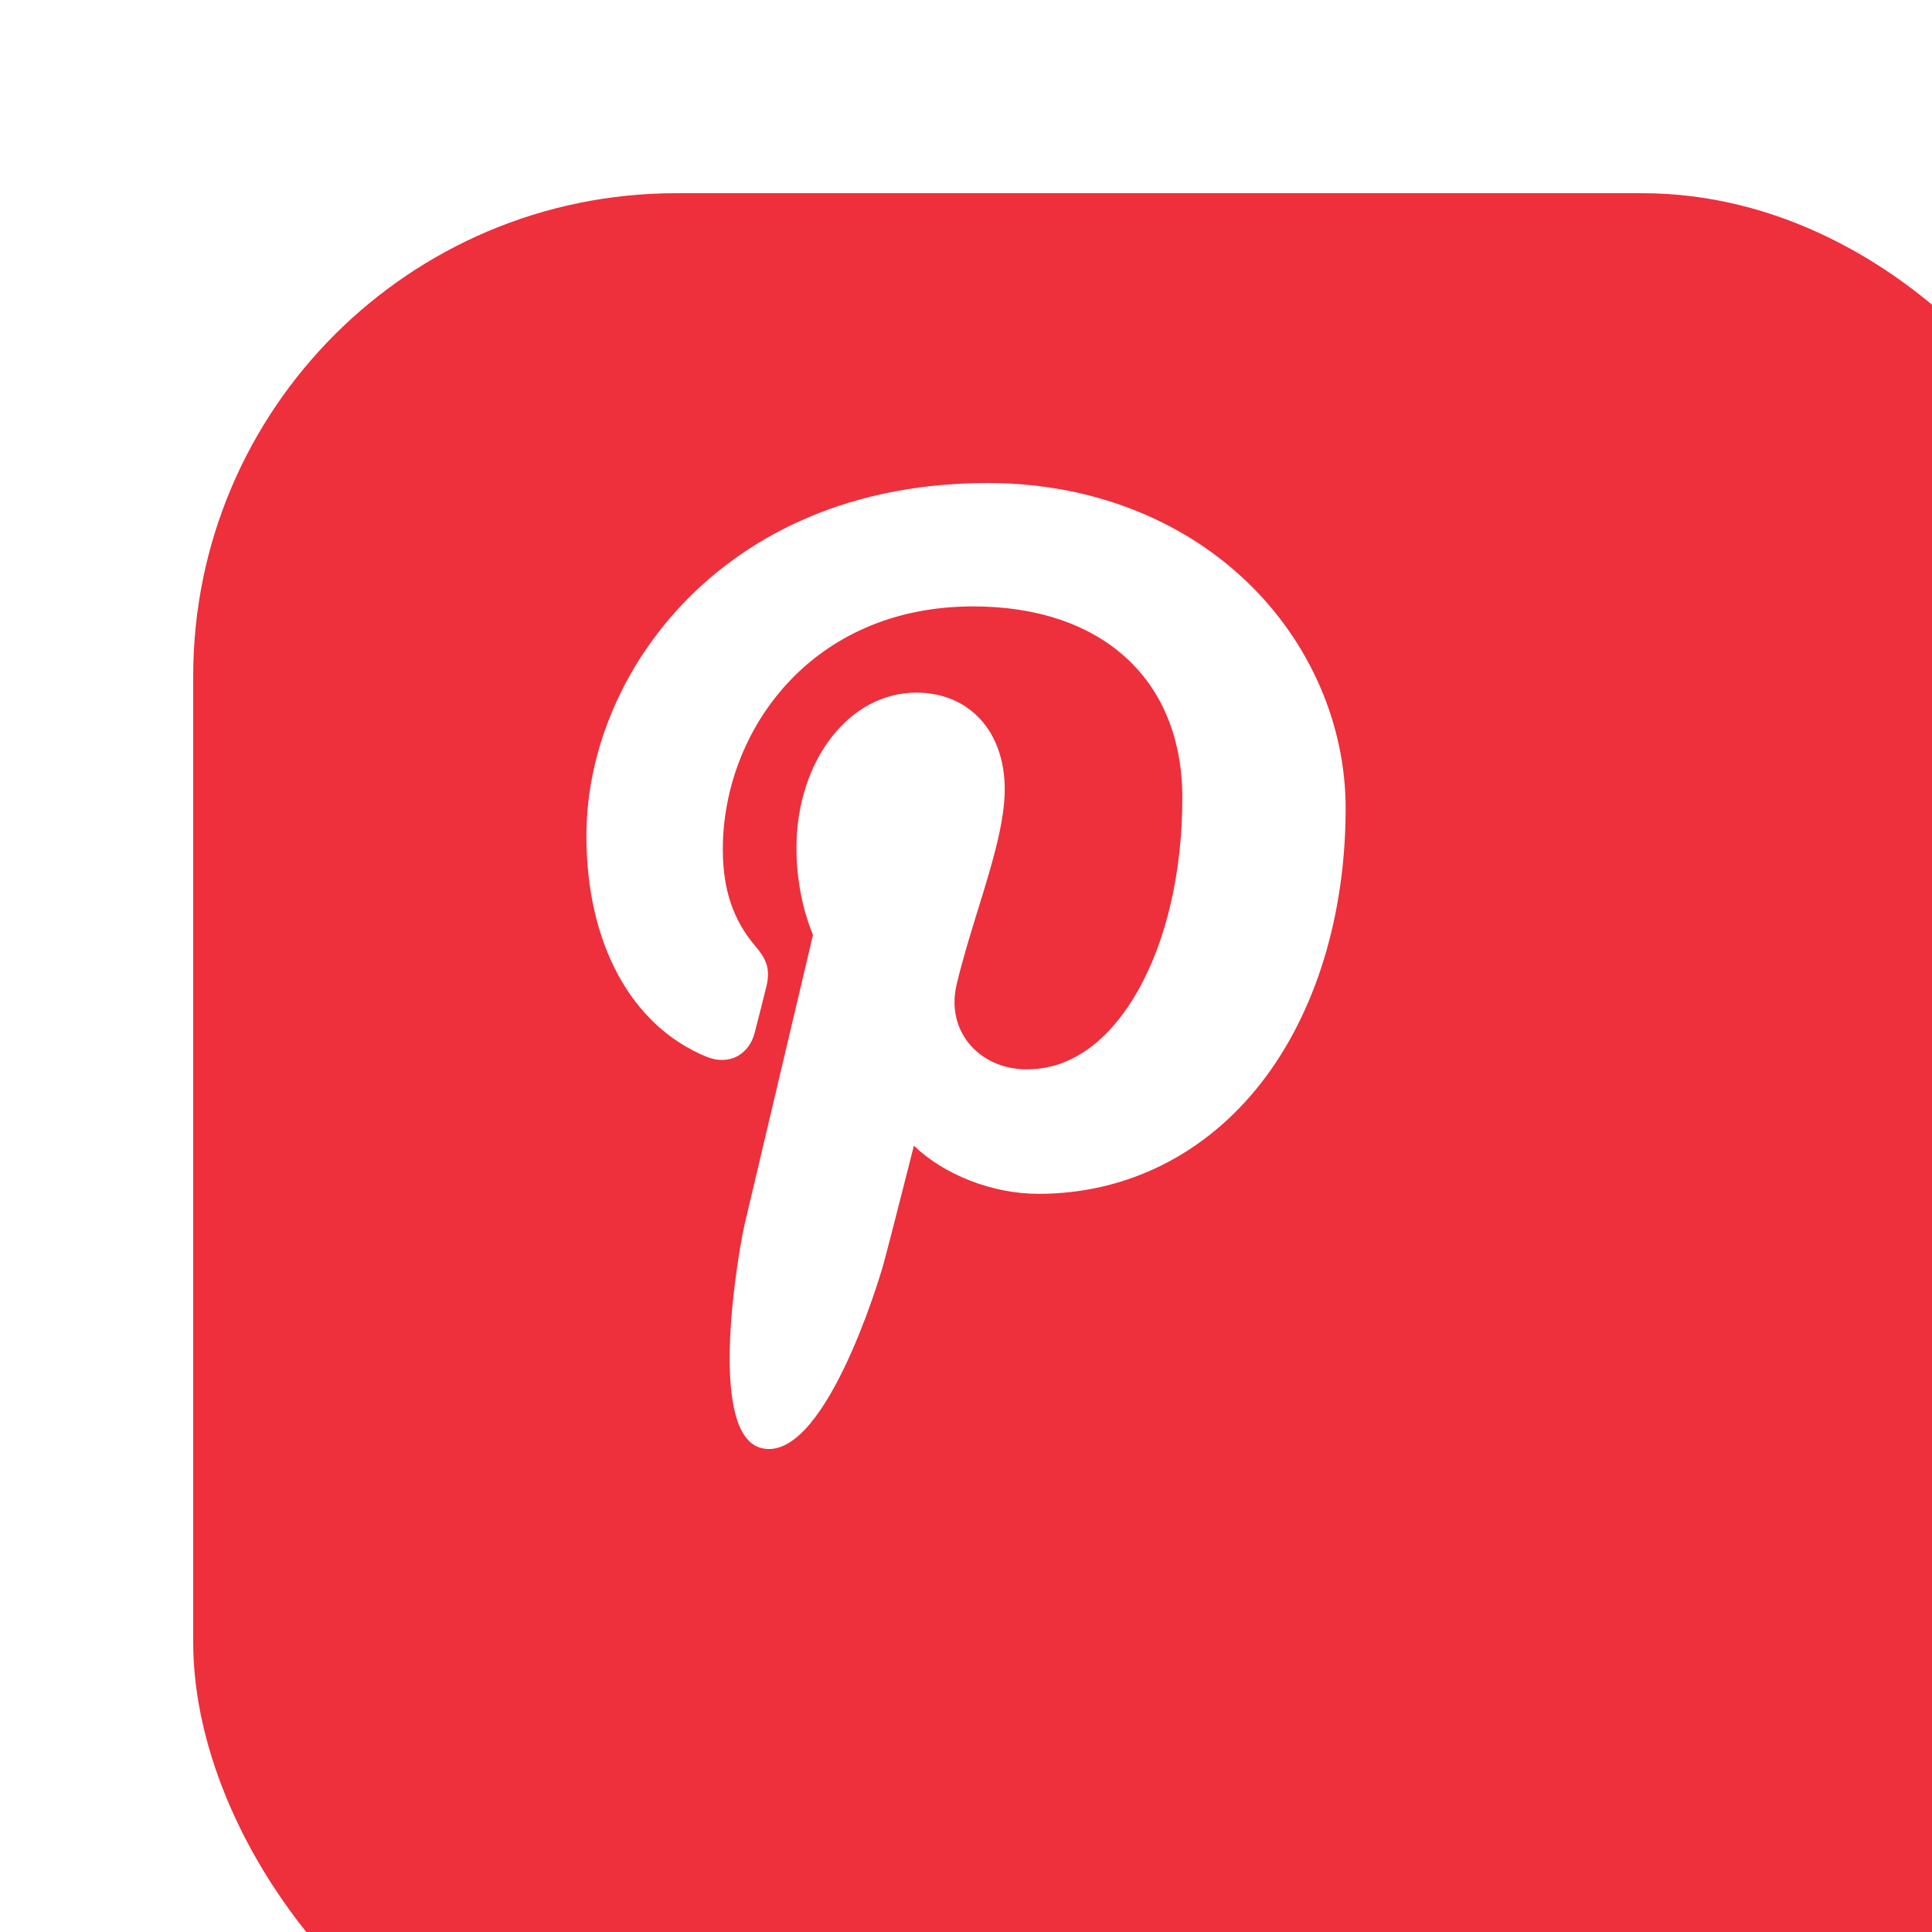 <svg width="40" height="40" viewBox="0 0 40 40" fill="none" xmlns="http://www.w3.org/2000/svg">
<g filter="url(#filter0_i_2632_189212)">
<rect width="40" height="40" rx="10" fill="#ED303C"/>
</g>
<path d="M25.821 12.05C24.445 10.728 22.539 10 20.457 10C17.275 10 15.319 11.304 14.237 12.398C12.905 13.746 12.141 15.536 12.141 17.309C12.141 19.536 13.072 21.244 14.631 21.88C14.736 21.923 14.841 21.945 14.945 21.945C15.274 21.945 15.534 21.73 15.624 21.384C15.677 21.186 15.799 20.697 15.852 20.485C15.966 20.066 15.874 19.865 15.626 19.573C15.175 19.039 14.965 18.408 14.965 17.587C14.965 15.148 16.782 12.555 20.148 12.555C22.82 12.555 24.479 14.073 24.479 16.517C24.479 18.059 24.147 19.488 23.544 20.539C23.124 21.27 22.387 22.14 21.255 22.14C20.766 22.14 20.326 21.939 20.049 21.589C19.787 21.257 19.7 20.829 19.806 20.383C19.925 19.879 20.087 19.353 20.244 18.845C20.531 17.917 20.802 17.04 20.802 16.34C20.802 15.144 20.066 14.34 18.971 14.34C17.58 14.34 16.49 15.753 16.49 17.557C16.49 18.441 16.725 19.103 16.832 19.357C16.656 20.1 15.615 24.515 15.417 25.347C15.303 25.833 14.615 29.672 15.754 29.978C17.034 30.322 18.178 26.583 18.294 26.161C18.389 25.817 18.719 24.518 18.921 23.72C19.539 24.315 20.534 24.717 21.502 24.717C23.326 24.717 24.968 23.896 26.123 22.405C27.243 20.959 27.86 18.943 27.86 16.73C27.86 14.999 27.117 13.293 25.821 12.05Z" fill="white"/>
<defs>
<filter id="filter0_i_2632_189212" x="0" y="0" width="44" height="44" filterUnits="userSpaceOnUse" color-interpolation-filters="sRGB">
<feFlood flood-opacity="0" result="BackgroundImageFix"/>
<feBlend mode="normal" in="SourceGraphic" in2="BackgroundImageFix" result="shape"/>
<feColorMatrix in="SourceAlpha" type="matrix" values="0 0 0 0 0 0 0 0 0 0 0 0 0 0 0 0 0 0 127 0" result="hardAlpha"/>
<feOffset dx="4" dy="4"/>
<feGaussianBlur stdDeviation="2.5"/>
<feComposite in2="hardAlpha" operator="arithmetic" k2="-1" k3="1"/>
<feColorMatrix type="matrix" values="0 0 0 0 0.829 0 0 0 0 0.076 0 0 0 0 0.122 0 0 0 1 0"/>
<feBlend mode="normal" in2="shape" result="effect1_innerShadow_2632_189212"/>
</filter>
</defs>
</svg>
